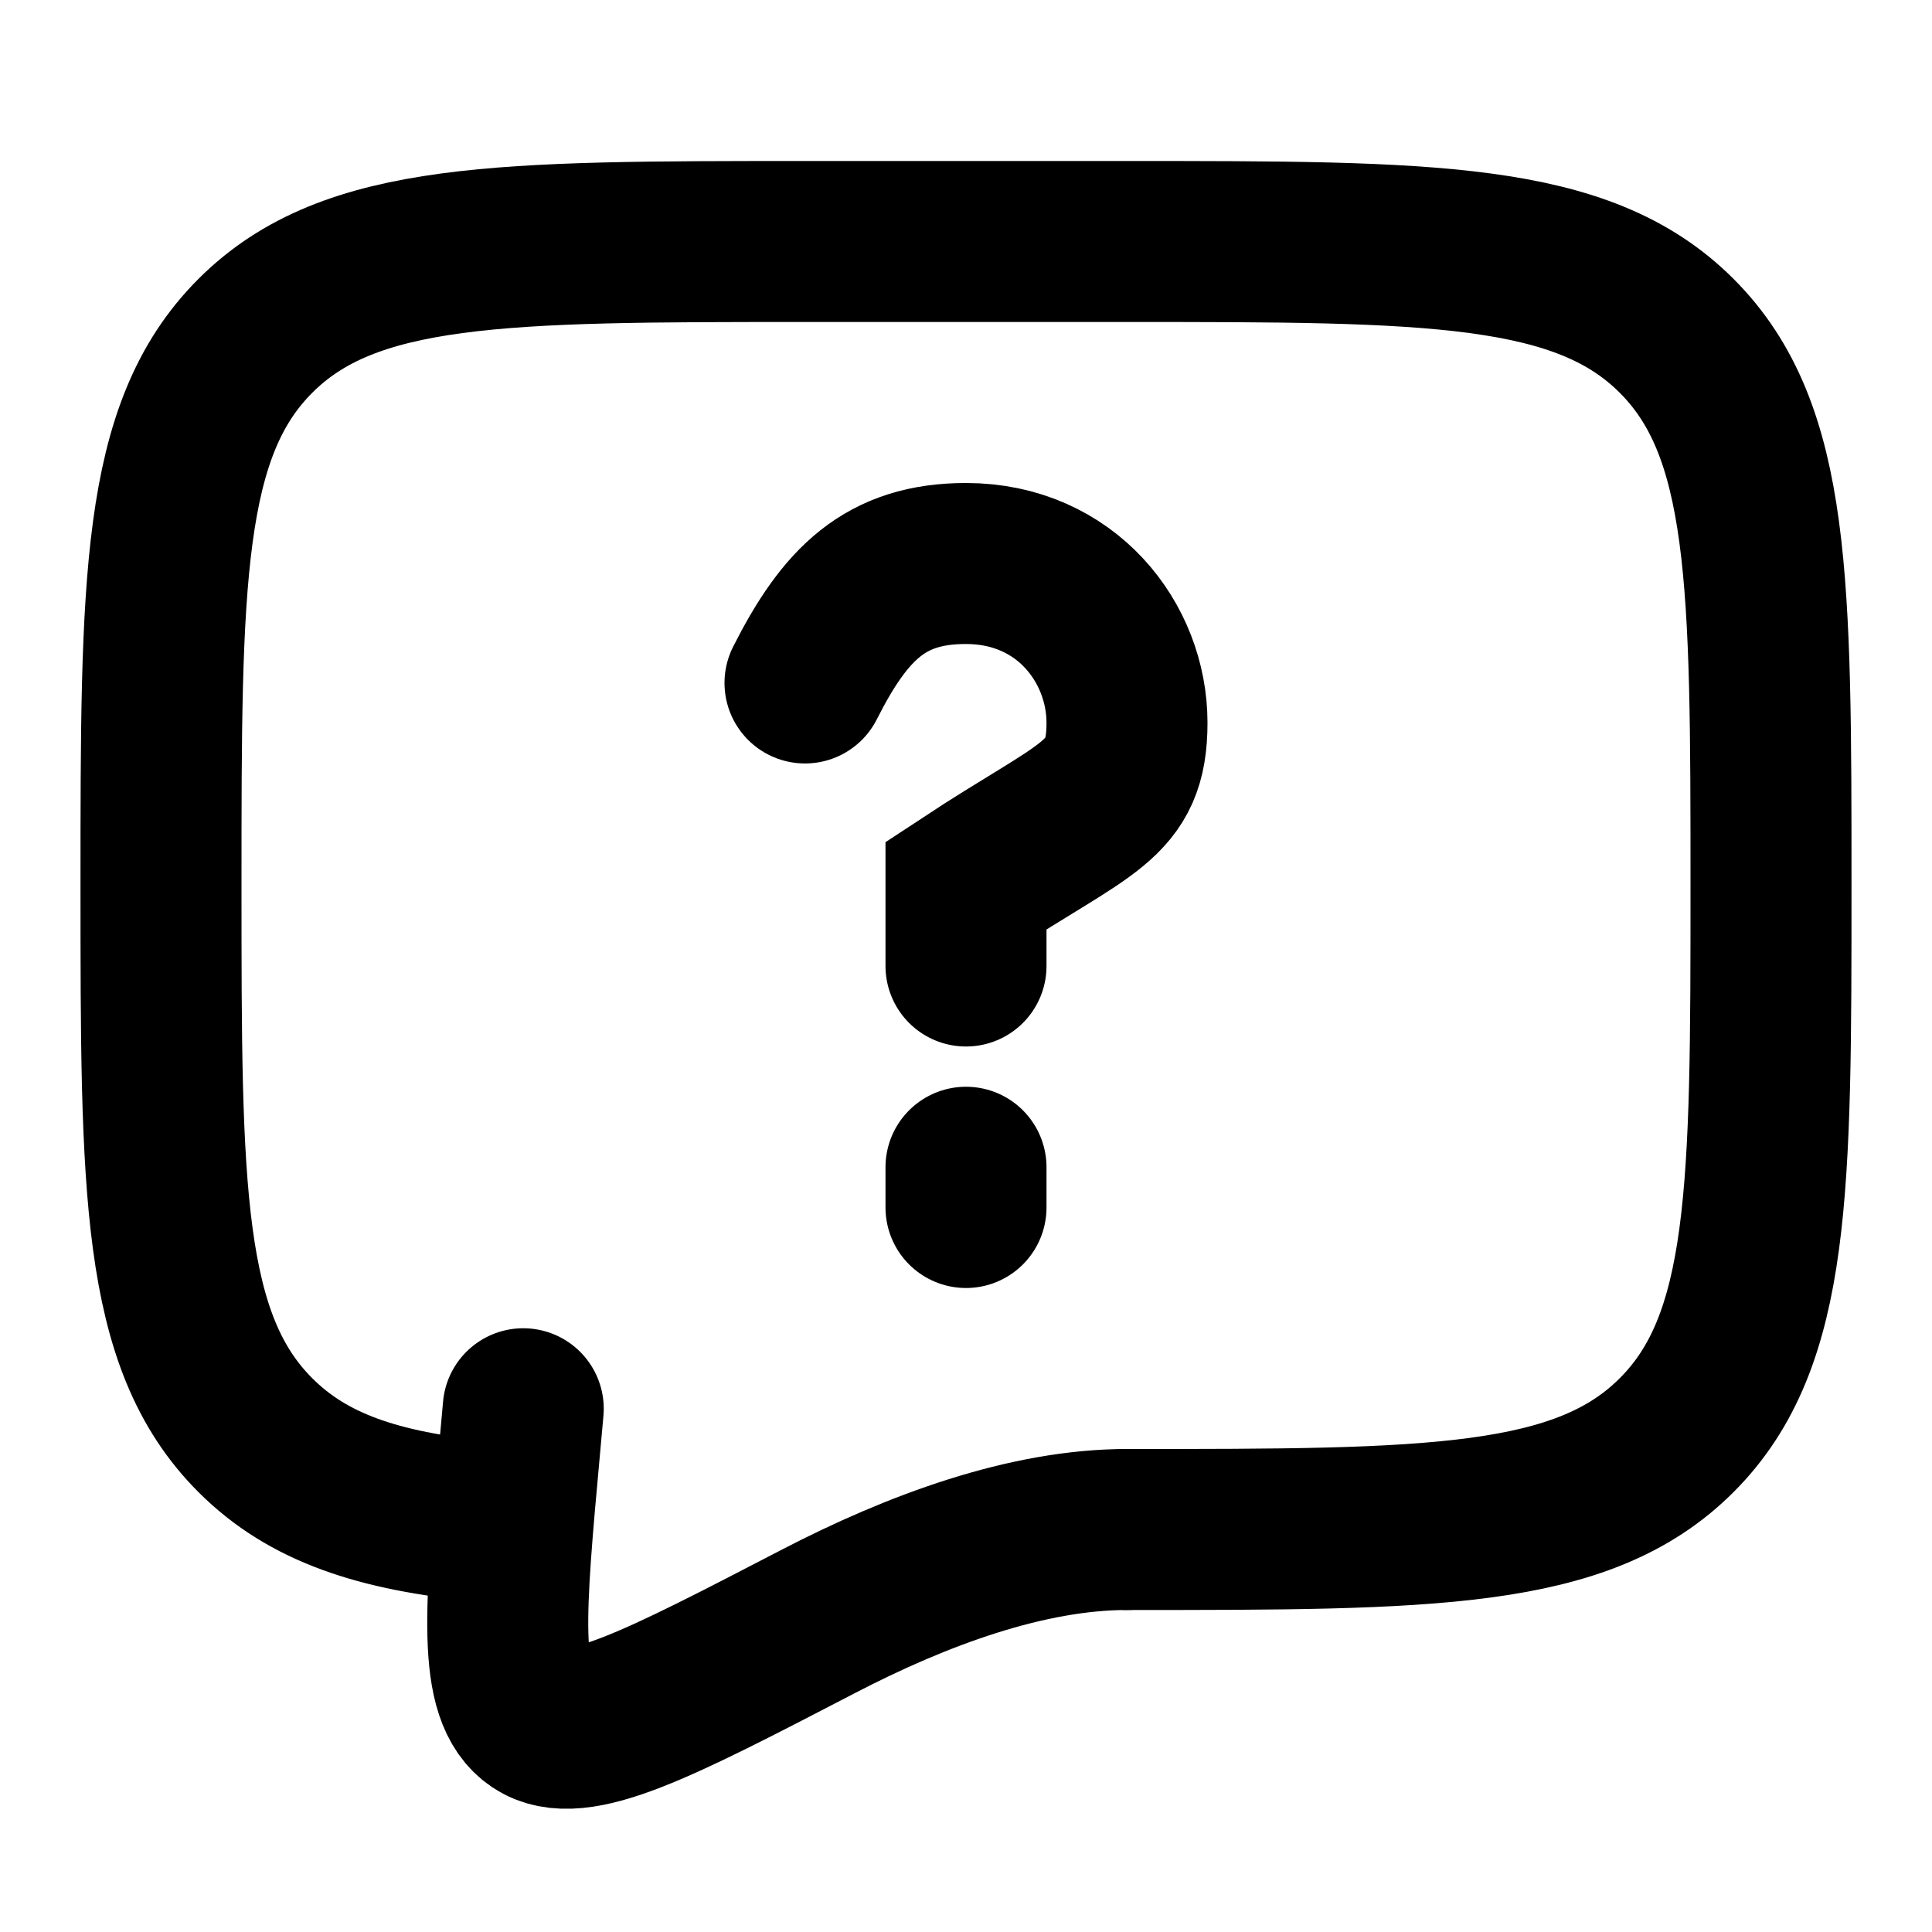 <?xml version="1.0" encoding="utf-8"?><!-- Uploaded to: SVG Repo, www.svgrepo.com, Generator: SVG Repo Mixer Tools -->
<svg width="800px" height="800px" viewBox="0 0 24 24" fill="none" xmlns="http://www.w3.org/2000/svg">
<path d="M14 19C17.771 19 19.657 19 20.828 17.828C22 16.657 22 14.771 22 11C22 7.229 22 5.343 20.828 4.172C19.657 3 17.771 3 14 3H10C6.229 3 4.343 3 3.172 4.172C2 5.343 2 7.229 2 11C2 14.771 2 16.657 3.172 17.828C3.825 18.482 4.7 18.771 6 18.898" stroke="#000000" stroke-width="2" stroke-linecap="round" stroke-linejoin="round"/>
<path d="M10 8.484C10.5 7.495 11 7 12 7C13.246 7 14 7.989 14 8.978C14 9.967 13.5 10.011 12 11V12M12 14.5V15" stroke="#000000" stroke-width="2" stroke-linecap="round"/>
<path d="M14 19C12.764 19 11.402 19.499 10.159 20.145C8.161 21.182 7.162 21.701 6.67 21.37C6.178 21.04 6.271 20.015 6.458 17.966L6.5 17.5" stroke="#000000" stroke-width="2" stroke-linecap="round"/>
</svg>